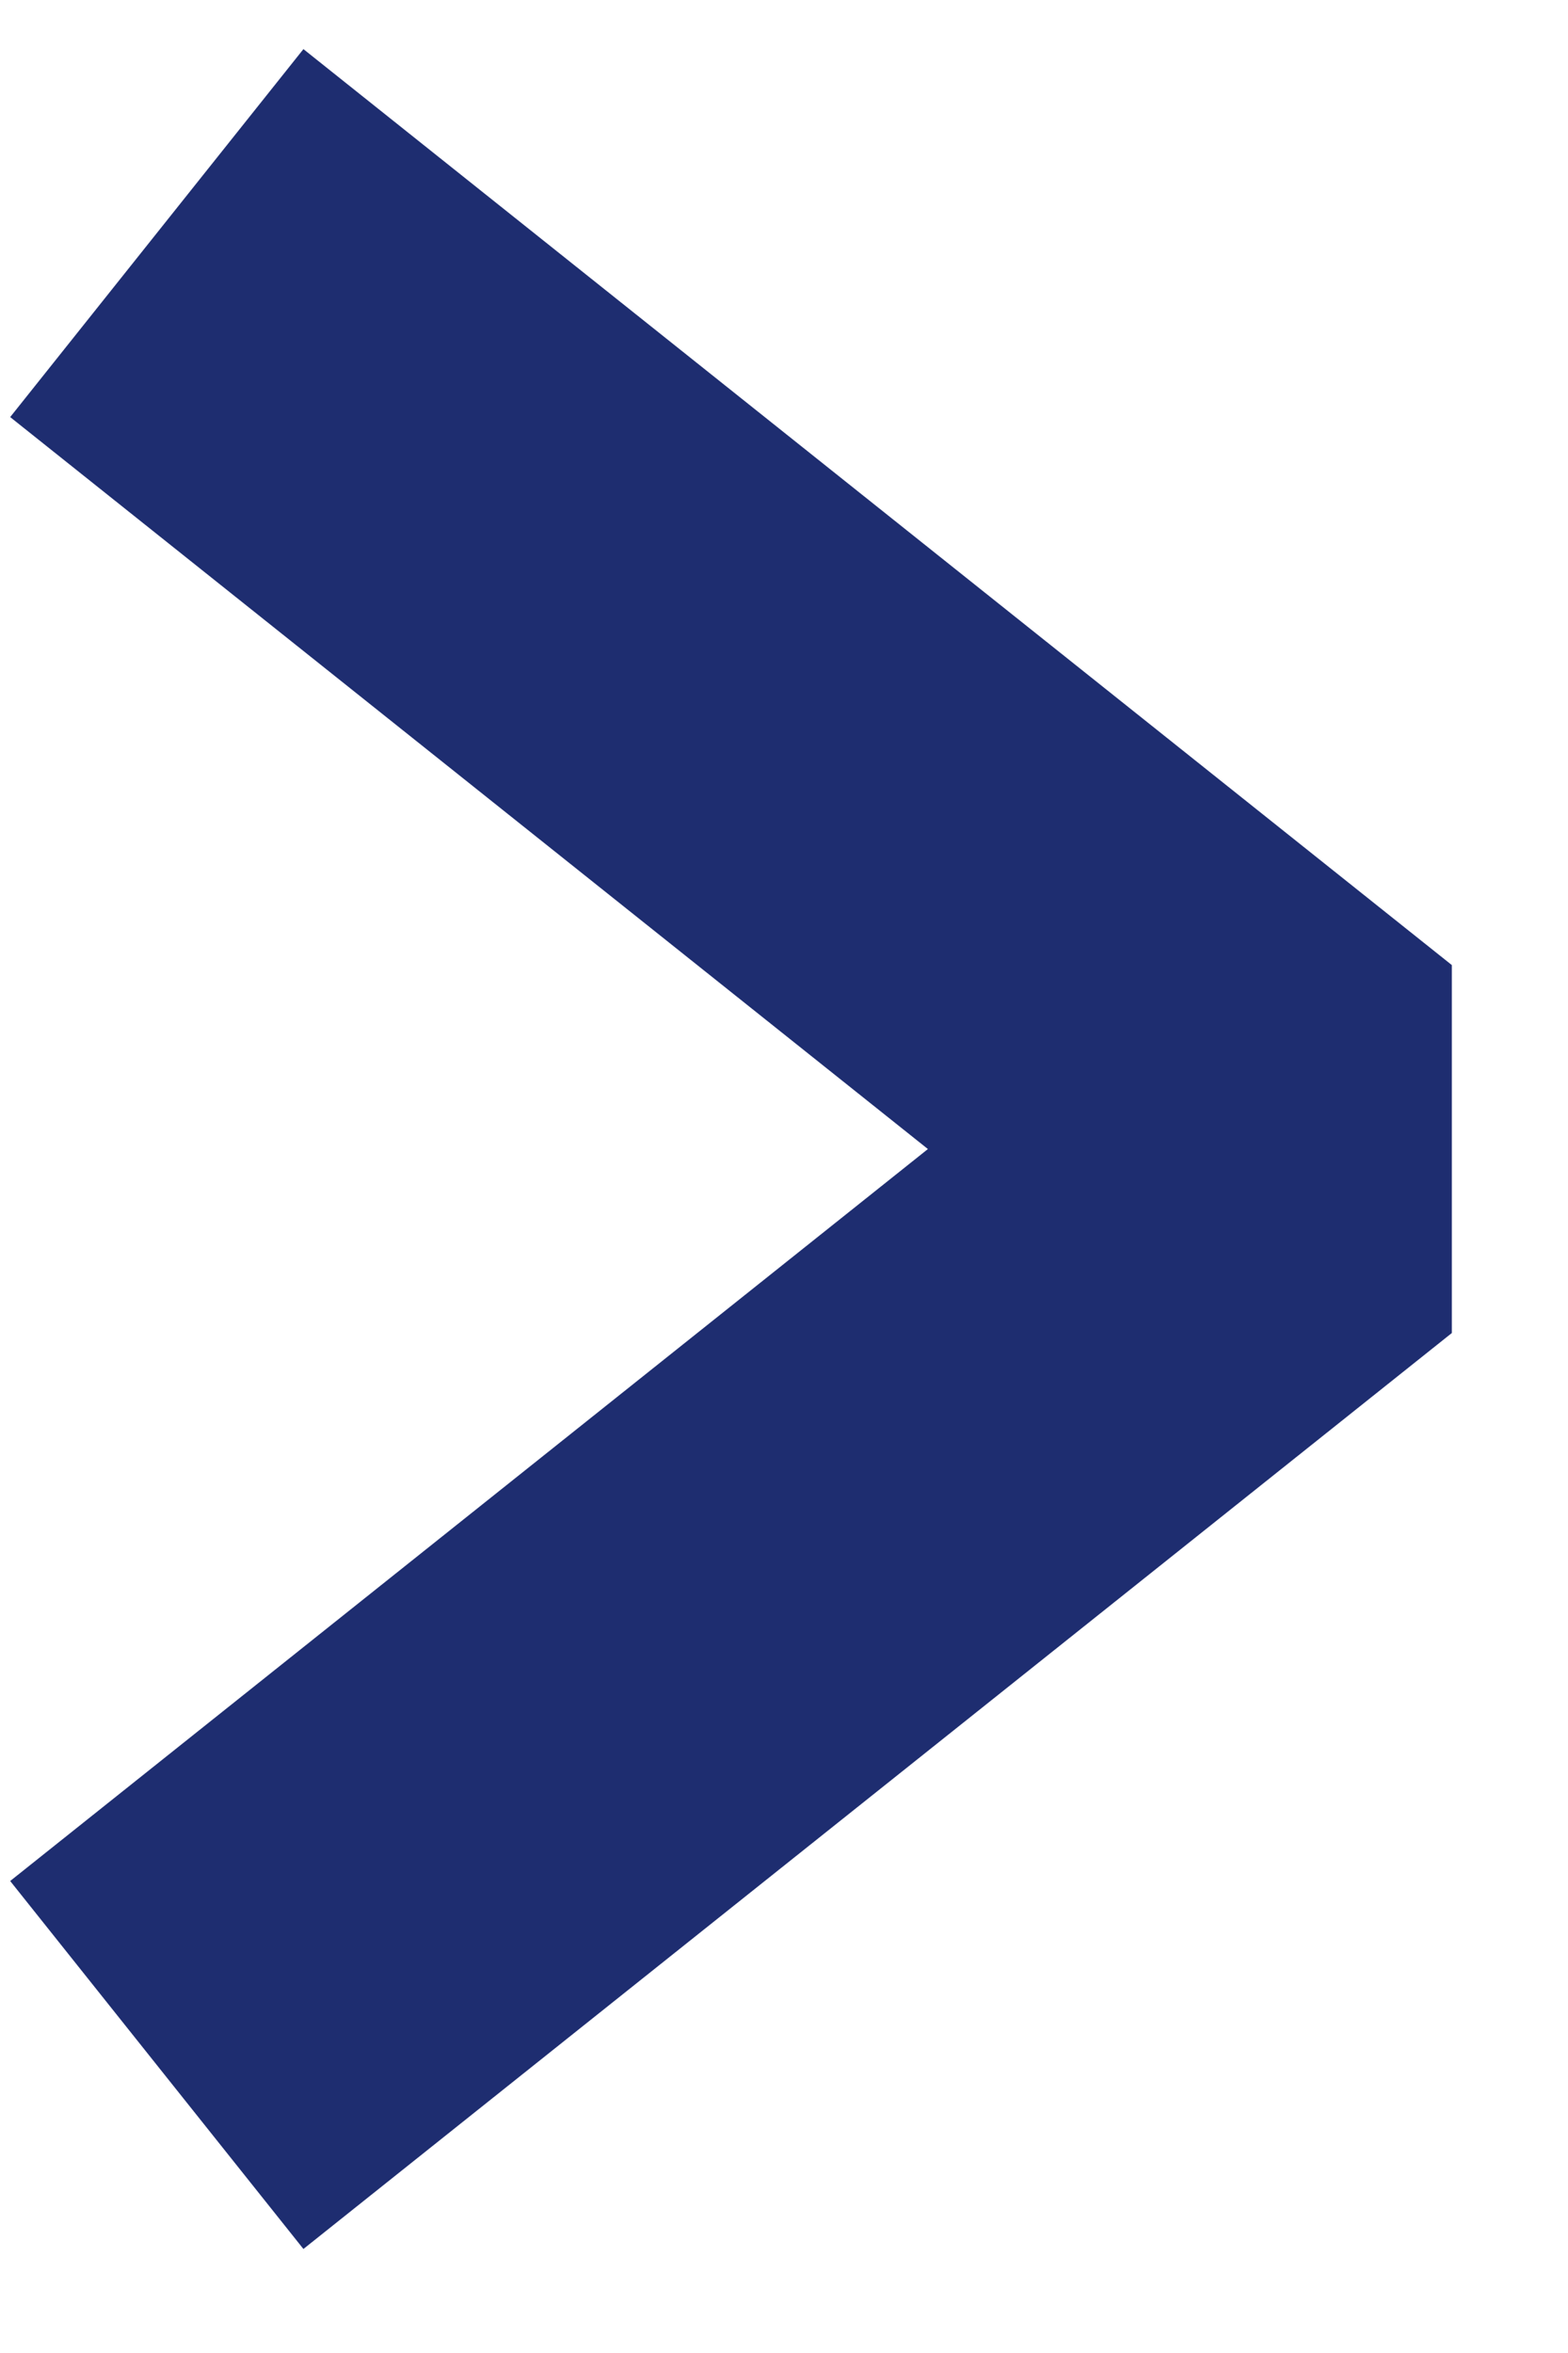 <?xml version="1.0" encoding="UTF-8"?> <svg xmlns="http://www.w3.org/2000/svg" width="10" height="15" viewBox="0 0 10 15" fill="none"> <path d="M1 13.164L8.324 7.325L1 1.486" stroke="#1E2D70" stroke-width="3" stroke-linejoin="bevel"></path> </svg> 